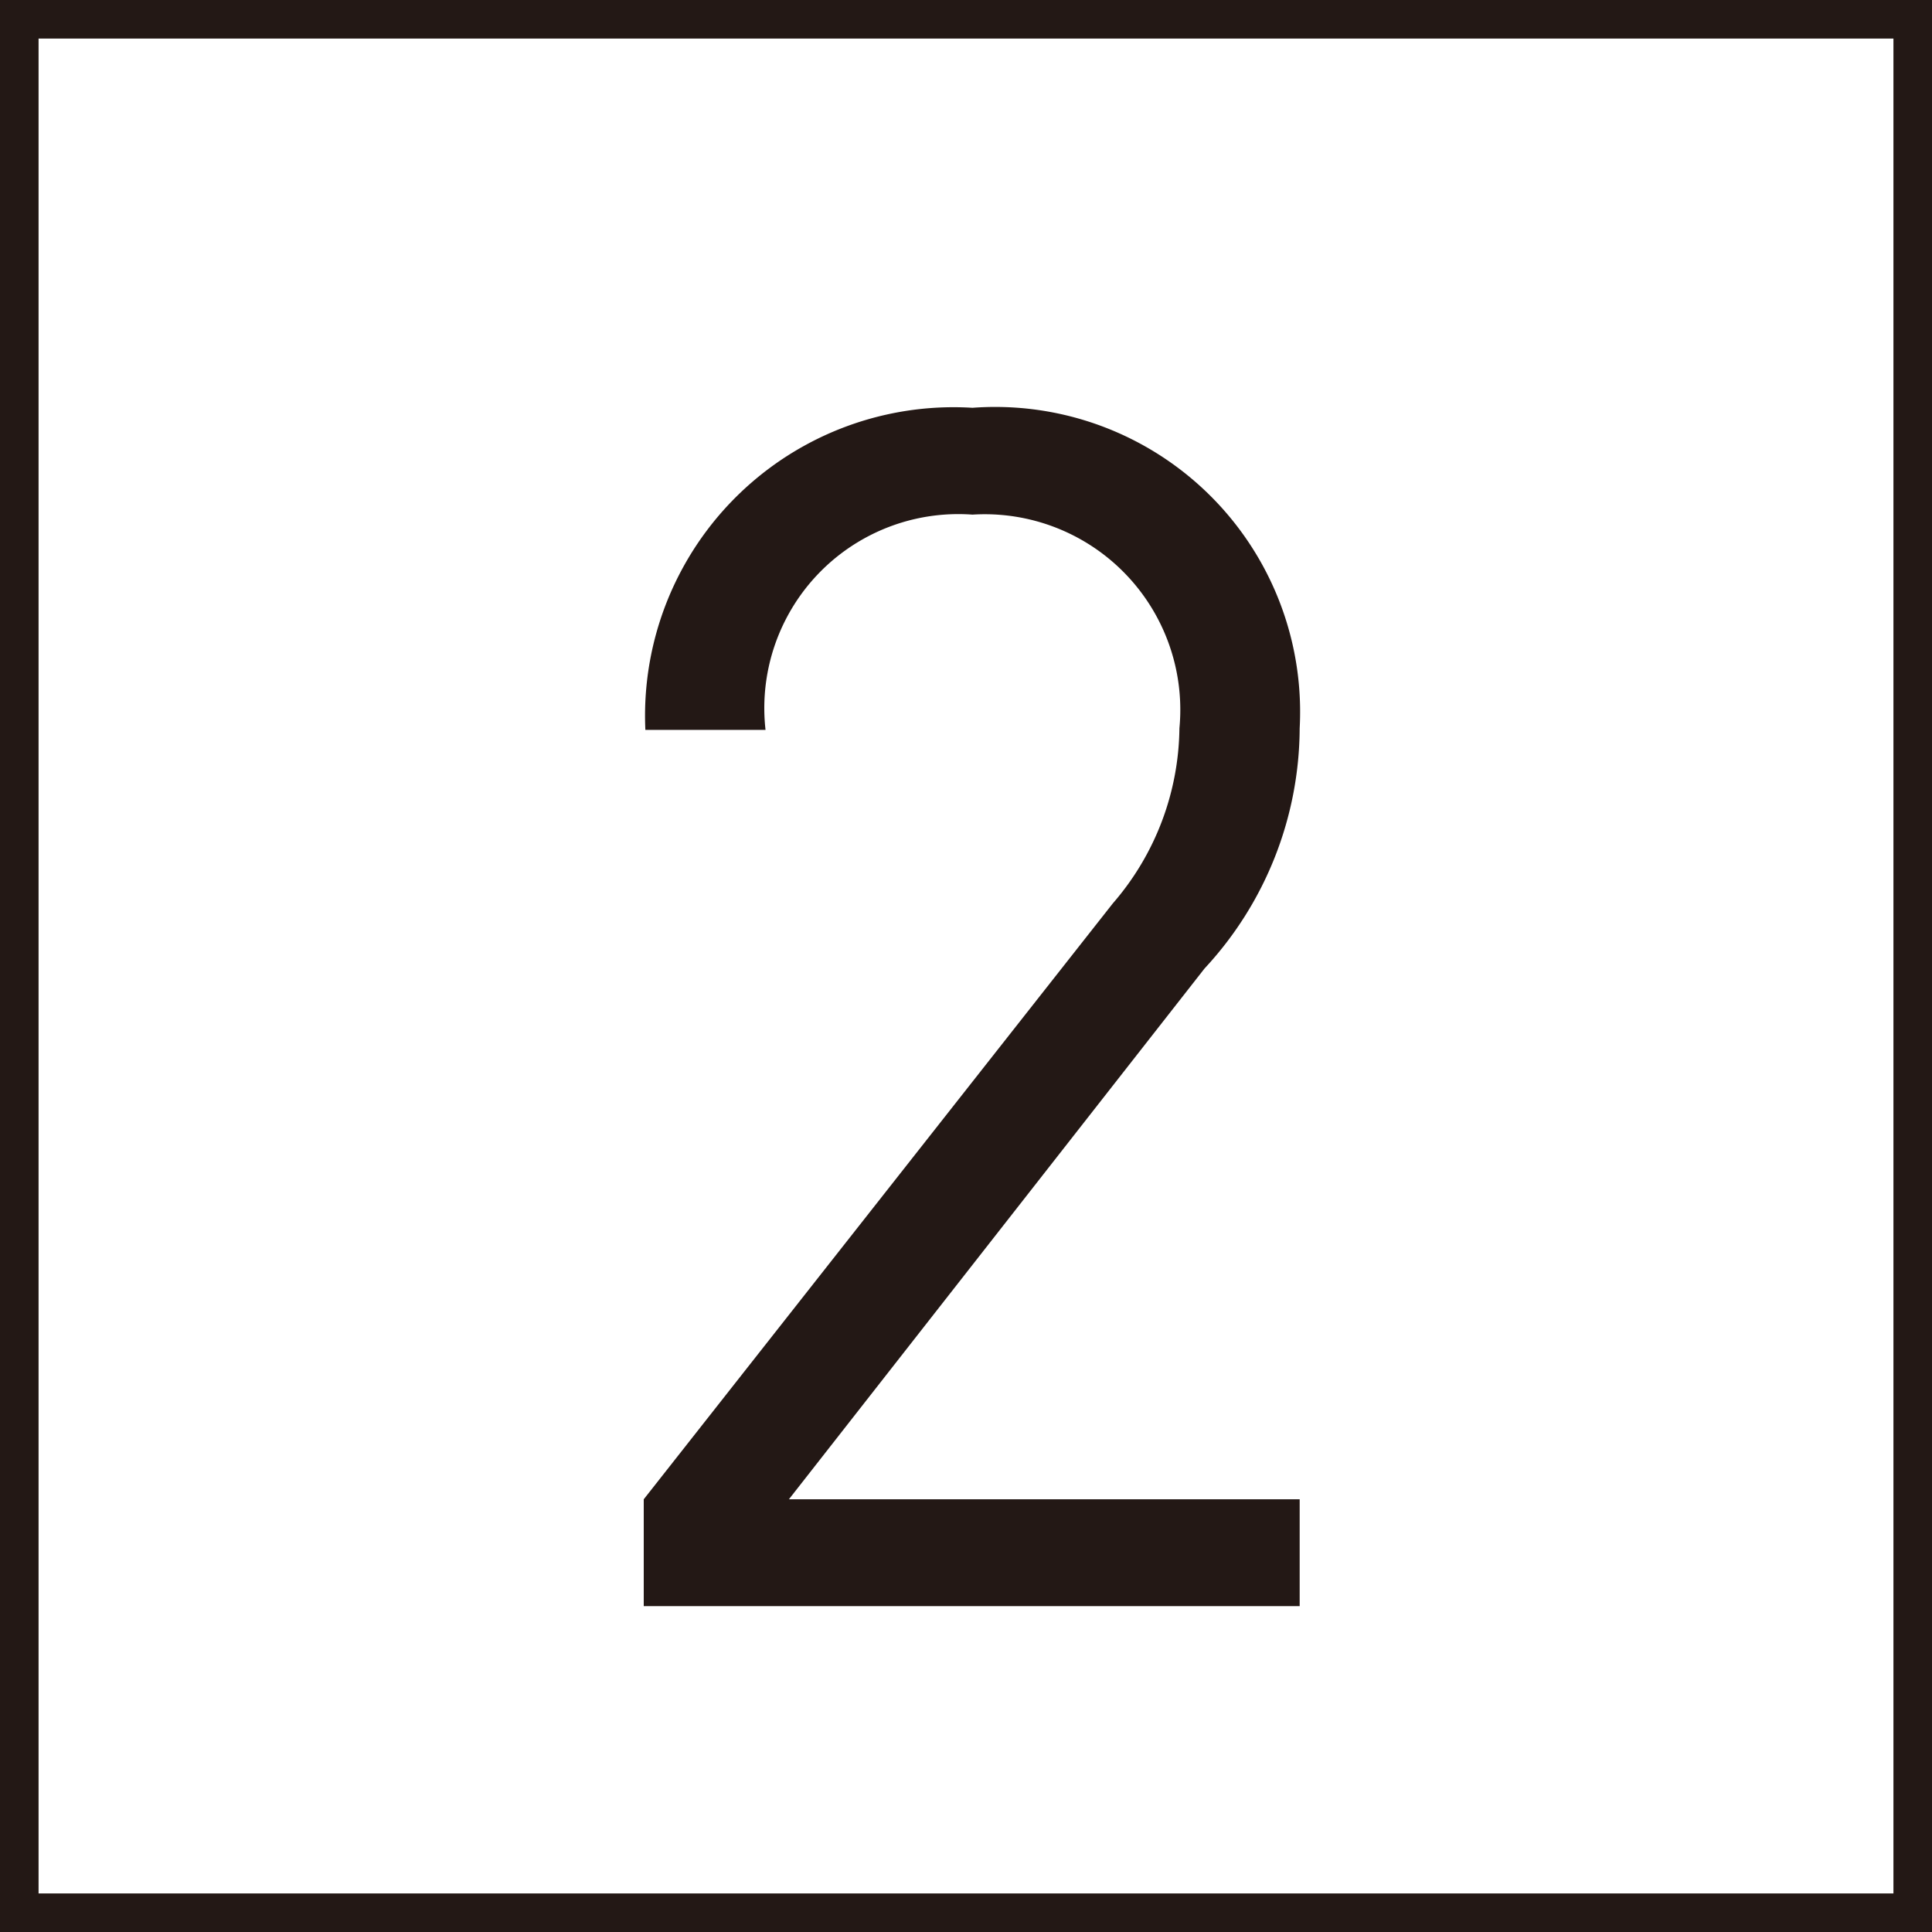 <svg height="25.048" viewBox="0 0 25.048 25.048" width="25.048" xmlns="http://www.w3.org/2000/svg" xmlns:xlink="http://www.w3.org/1999/xlink"><clipPath id="a"><path d="m0 0h25.048v25.048h-25.048z"/></clipPath><g clip-path="url(#a)"><path d="m0 0h24.548v24.548h-24.548z" fill="none" stroke="#231815" stroke-miterlimit="10" stroke-width=".5" transform="translate(.25 .25)"/><path d="m8.346 20.823v-1.385l6.081-7.725a3.521 3.521 0 0 0 .864-2.271 2.535 2.535 0 0 0 -2.683-2.77 2.515 2.515 0 0 0 -2.683 2.791h-1.558a4 4 0 0 1 4.241-4.176 3.953 3.953 0 0 1 4.242 4.155 4.6 4.6 0 0 1 -1.233 3.114l-5.389 6.882h6.622v1.385z" fill="#231815"/></g></svg>